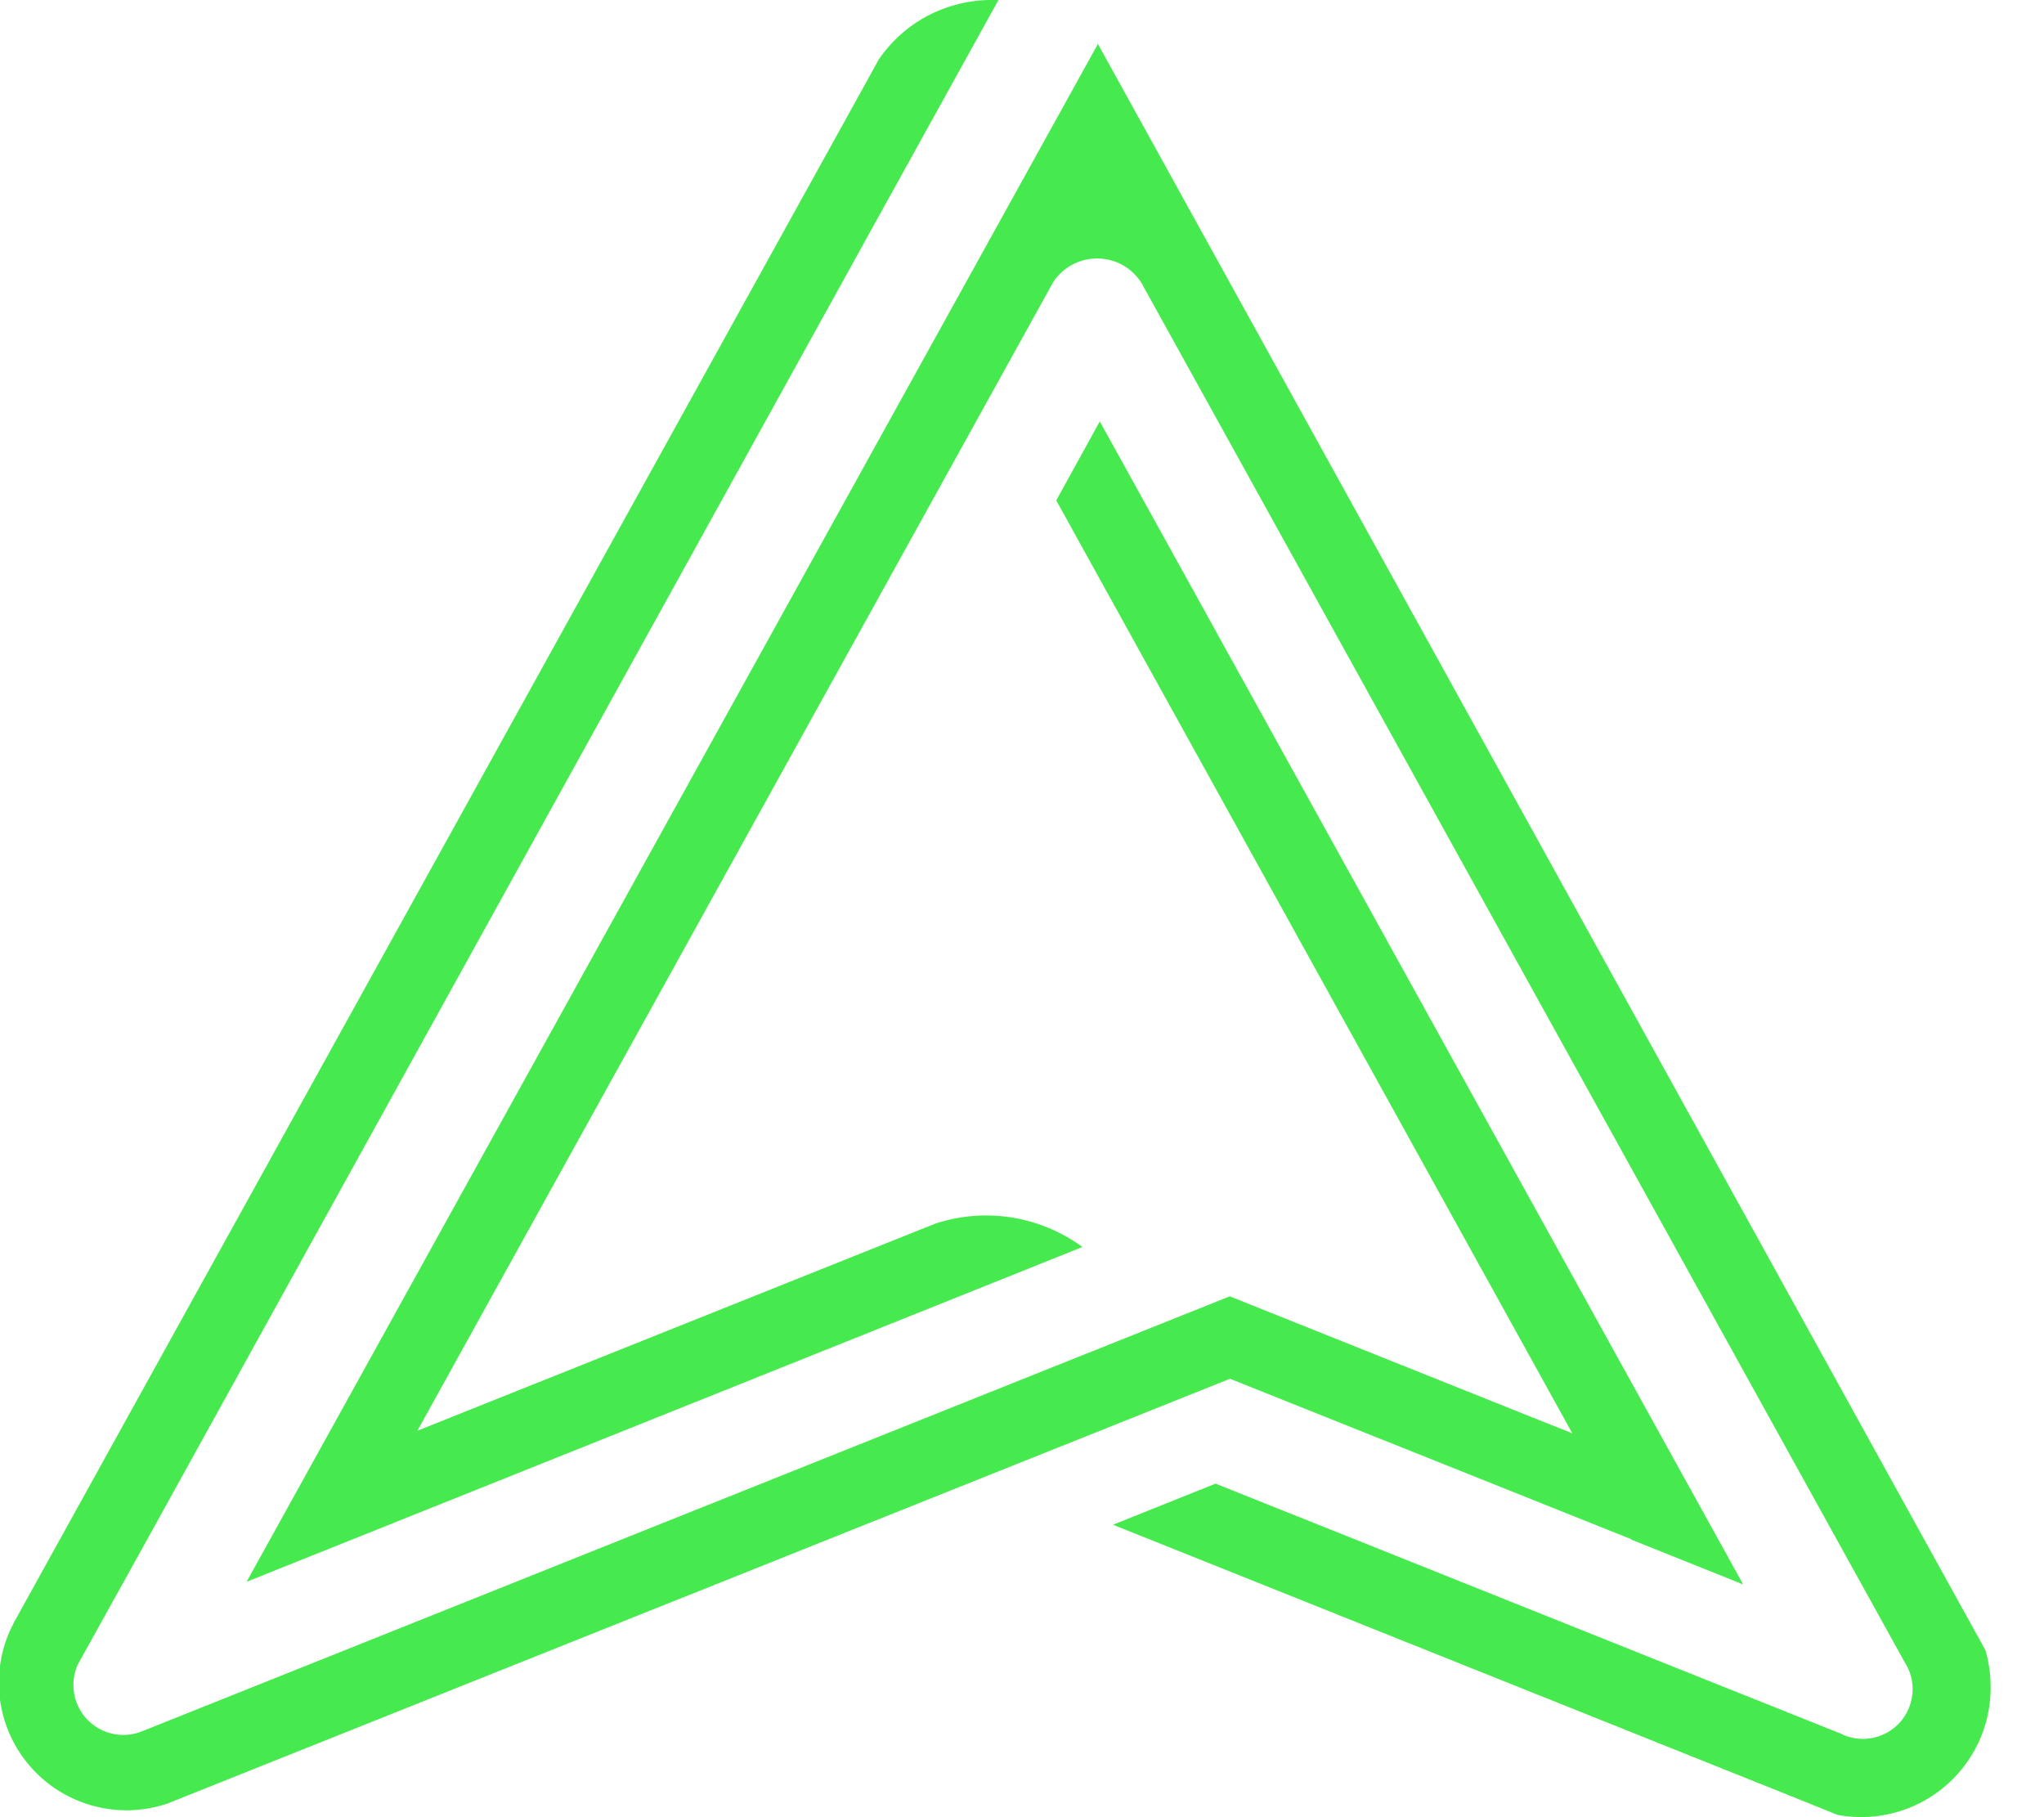 <svg width="36" height="32" viewBox="0 0 36 32" fill="none" xmlns="http://www.w3.org/2000/svg">
<g clip-path="url(#clip0_802_20917)">
<path d="M30.702 27.902L28.728 27.111V27.104L23.126 24.864L21.739 24.31L21.663 24.28L3.162 31.675L2.961 31.756C2.565 31.892 2.139 31.916 1.731 31.823C1.323 31.73 0.948 31.526 0.65 31.232C0.575 31.158 0.505 31.079 0.441 30.995C0.179 30.652 0.022 30.242 -0.013 29.812C-0.047 29.382 0.042 28.952 0.246 28.572C0.246 28.562 0.256 28.553 0.261 28.543L15.213 1.526L15.48 1.042C15.682 0.748 15.947 0.502 16.256 0.322C16.66 0.092 17.121 -0.02 17.585 0.001L15.193 4.322L2.435 27.394L1.438 29.189L1.368 29.315C1.319 29.428 1.293 29.55 1.293 29.673C1.293 29.813 1.326 29.95 1.39 30.075C1.454 30.199 1.546 30.306 1.66 30.387C1.773 30.469 1.904 30.522 2.043 30.542C2.181 30.563 2.322 30.55 2.454 30.505L2.545 30.468H2.55L4.472 29.7L21.618 22.844L21.659 22.829L21.699 22.844L27.693 25.241L18.603 8.812L19.37 7.421L30.702 27.902Z" fill="#47EA4E"/>
<path d="M35.06 29.715C35.062 30.229 34.889 30.727 34.571 31.13C34.517 31.199 34.46 31.264 34.398 31.326C34.136 31.59 33.814 31.785 33.459 31.895C33.105 32.006 32.728 32.028 32.363 31.96L31.539 31.627L19.602 26.85L21.409 26.126L30.504 29.763L32.419 30.528C32.464 30.552 32.511 30.571 32.56 30.585C32.641 30.61 32.726 30.622 32.811 30.621C33.043 30.621 33.265 30.529 33.43 30.365C33.594 30.201 33.686 29.978 33.686 29.746C33.686 29.617 33.658 29.489 33.602 29.372C33.586 29.339 33.569 29.308 33.55 29.278L32.54 27.454L20.155 5.075C20.142 5.048 20.128 5.022 20.112 4.995C20.031 4.862 19.917 4.751 19.782 4.673C19.646 4.596 19.493 4.554 19.337 4.551C19.181 4.549 19.027 4.586 18.889 4.659C18.751 4.732 18.634 4.839 18.548 4.97L18.534 4.995L18.482 5.09L7.351 25.195L16.279 21.625L16.478 21.546C16.911 21.404 17.372 21.368 17.821 21.44C18.271 21.512 18.697 21.69 19.064 21.959L15.408 23.424L4.343 27.855L19.337 0.774L34.508 28.227L34.968 29.059C35.03 29.272 35.061 29.493 35.06 29.715Z" fill="#47EA4E"/>
</g>
<defs>
<clipPath id="clip0_802_20917">
<rect width="36" height="32" fill="white"/>
</clipPath>
</defs>
</svg>
